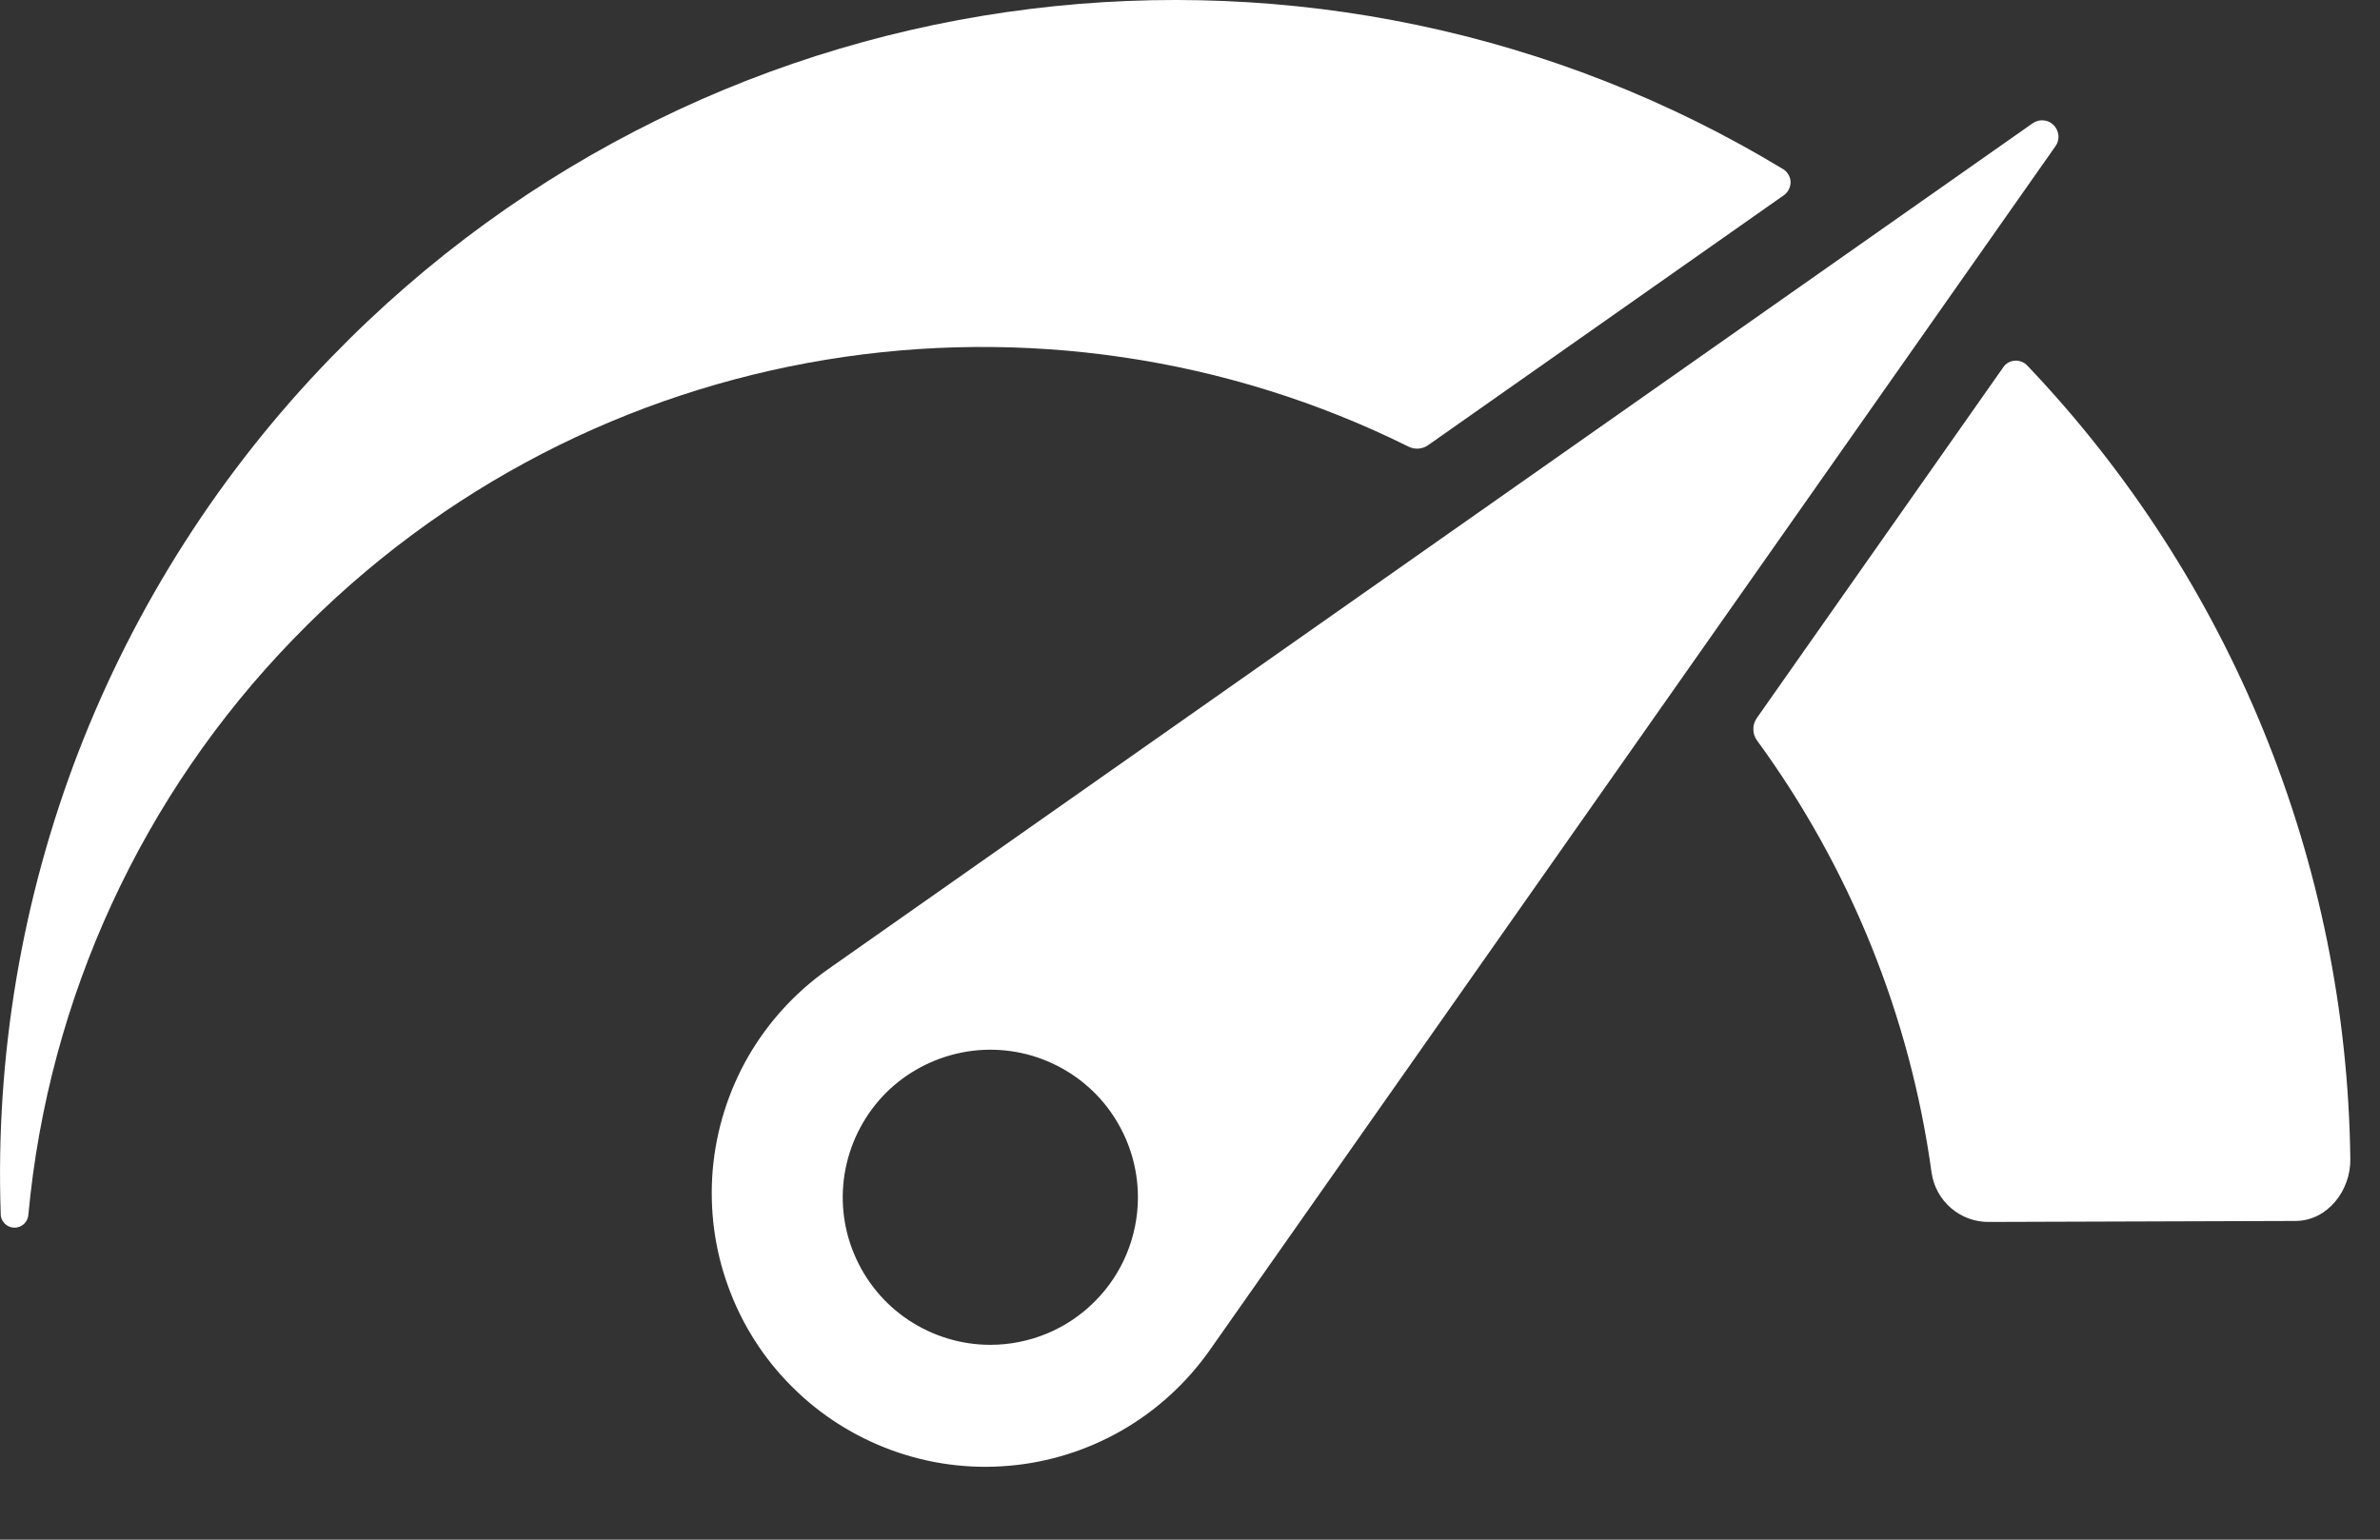 <svg width="17" height="11" viewBox="0 0 17 11" fill="none" xmlns="http://www.w3.org/2000/svg">
<rect x="0" y="0" width="17" height="11" fill="#333333" stroke="none"/>
<path d="M10.061 3.191C10.083 3.202 10.108 3.207 10.132 3.205C10.157 3.203 10.18 3.195 10.2 3.181L12.743 1.394C12.758 1.383 12.77 1.369 12.778 1.352C12.786 1.336 12.79 1.317 12.79 1.299C12.789 1.281 12.784 1.263 12.774 1.247C12.765 1.231 12.752 1.217 12.736 1.208C9.461 -0.775 5.136 -0.311 2.361 2.558C1.578 3.366 0.965 4.324 0.56 5.373C0.156 6.423 -0.033 7.544 0.005 8.669C0.004 8.682 0.007 8.695 0.011 8.707C0.016 8.719 0.023 8.73 0.032 8.74C0.05 8.759 0.074 8.77 0.101 8.771C0.127 8.772 0.152 8.762 0.172 8.744C0.191 8.726 0.202 8.701 0.203 8.675C0.347 7.129 1.016 5.678 2.097 4.564C4.222 2.368 7.462 1.9 10.061 3.191Z" fill="white"/>
<path d="M14.479 2.61C14.468 2.599 14.454 2.589 14.439 2.584C14.423 2.578 14.407 2.575 14.391 2.577C14.374 2.578 14.358 2.583 14.344 2.591C14.33 2.599 14.318 2.61 14.309 2.624L12.548 5.131C12.532 5.155 12.523 5.182 12.524 5.211C12.524 5.239 12.533 5.267 12.55 5.29C13.215 6.2 13.644 7.261 13.797 8.378C13.811 8.477 13.861 8.567 13.937 8.632C14.013 8.697 14.11 8.732 14.21 8.73L16.399 8.723C16.625 8.721 16.792 8.505 16.788 8.28C16.762 6.166 15.937 4.141 14.479 2.61Z" fill="white"/>
<path d="M14.52 0.88L5.914 6.925C5.681 7.089 5.487 7.302 5.344 7.549C5.202 7.797 5.116 8.072 5.091 8.356C5.067 8.64 5.104 8.926 5.202 9.193C5.299 9.461 5.454 9.705 5.656 9.906C5.857 10.108 6.101 10.263 6.369 10.361C6.637 10.459 6.923 10.497 7.207 10.472C7.491 10.448 7.767 10.361 8.014 10.219C8.261 10.077 8.474 9.882 8.639 9.649L14.683 1.043C14.699 1.021 14.706 0.993 14.703 0.966C14.7 0.939 14.688 0.913 14.669 0.894C14.65 0.874 14.624 0.862 14.597 0.86C14.57 0.857 14.542 0.865 14.52 0.88ZM7.074 9.608C6.865 9.608 6.662 9.546 6.488 9.43C6.315 9.315 6.18 9.15 6.1 8.957C6.02 8.765 5.999 8.553 6.04 8.348C6.081 8.144 6.181 7.956 6.328 7.808C6.476 7.661 6.664 7.561 6.868 7.52C7.073 7.479 7.285 7.5 7.477 7.58C7.67 7.66 7.835 7.795 7.95 7.968C8.066 8.142 8.128 8.345 8.128 8.554C8.128 8.833 8.017 9.102 7.819 9.299C7.622 9.497 7.353 9.608 7.074 9.608Z" fill="white"/>
</svg>
